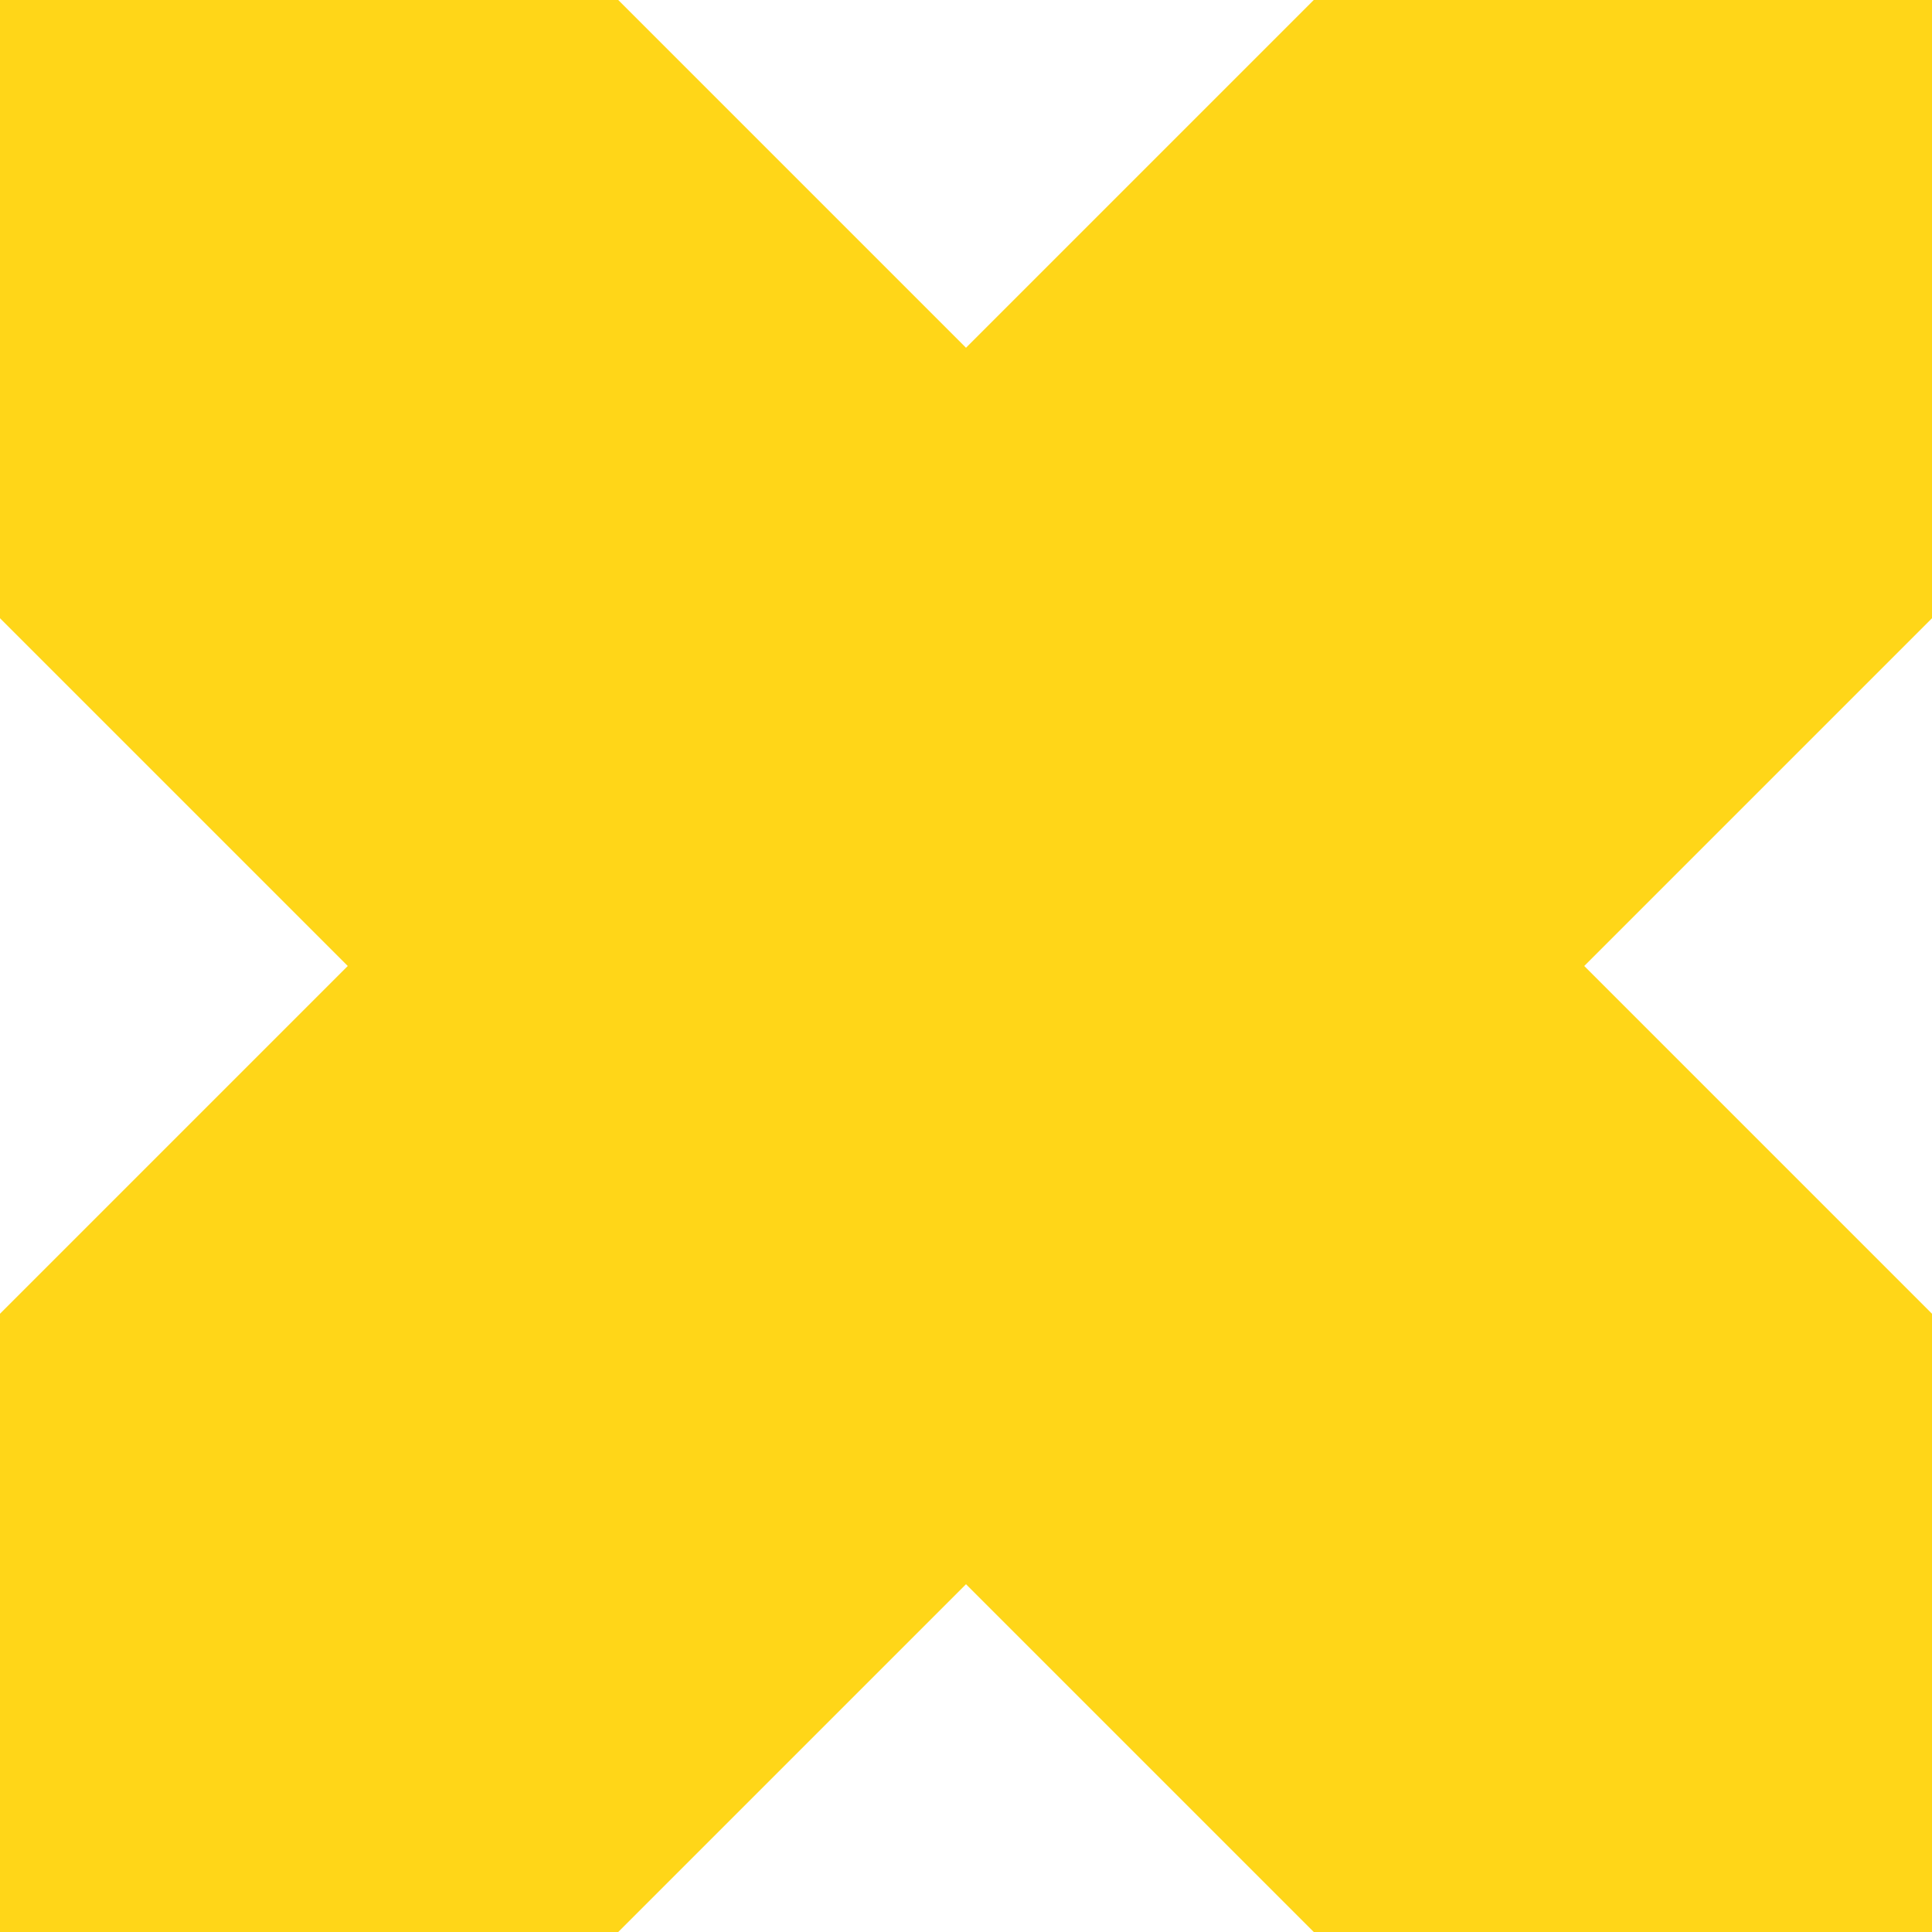 <?xml version="1.0" encoding="UTF-8"?>
<svg id="Calque_1" xmlns="http://www.w3.org/2000/svg" version="1.1" viewBox="0 0 88 88">
  <!-- Generator: Adobe Illustrator 29.8.1, SVG Export Plug-In . SVG Version: 2.1.1 Build 2)  -->
  <defs>
    <style>
      .st0 {
        fill: #ffd618;
      }
    </style>
  </defs>
  <path class="st0" d="M59.84,0l-15.84,15.84L28.16,0H0v28.16l15.84,15.84L0,59.84v28.16h28.16l15.84-15.84,15.84,15.84h28.16v-28.16l-15.84-15.84,15.84-15.84V0h-28.16Z"/>
</svg>